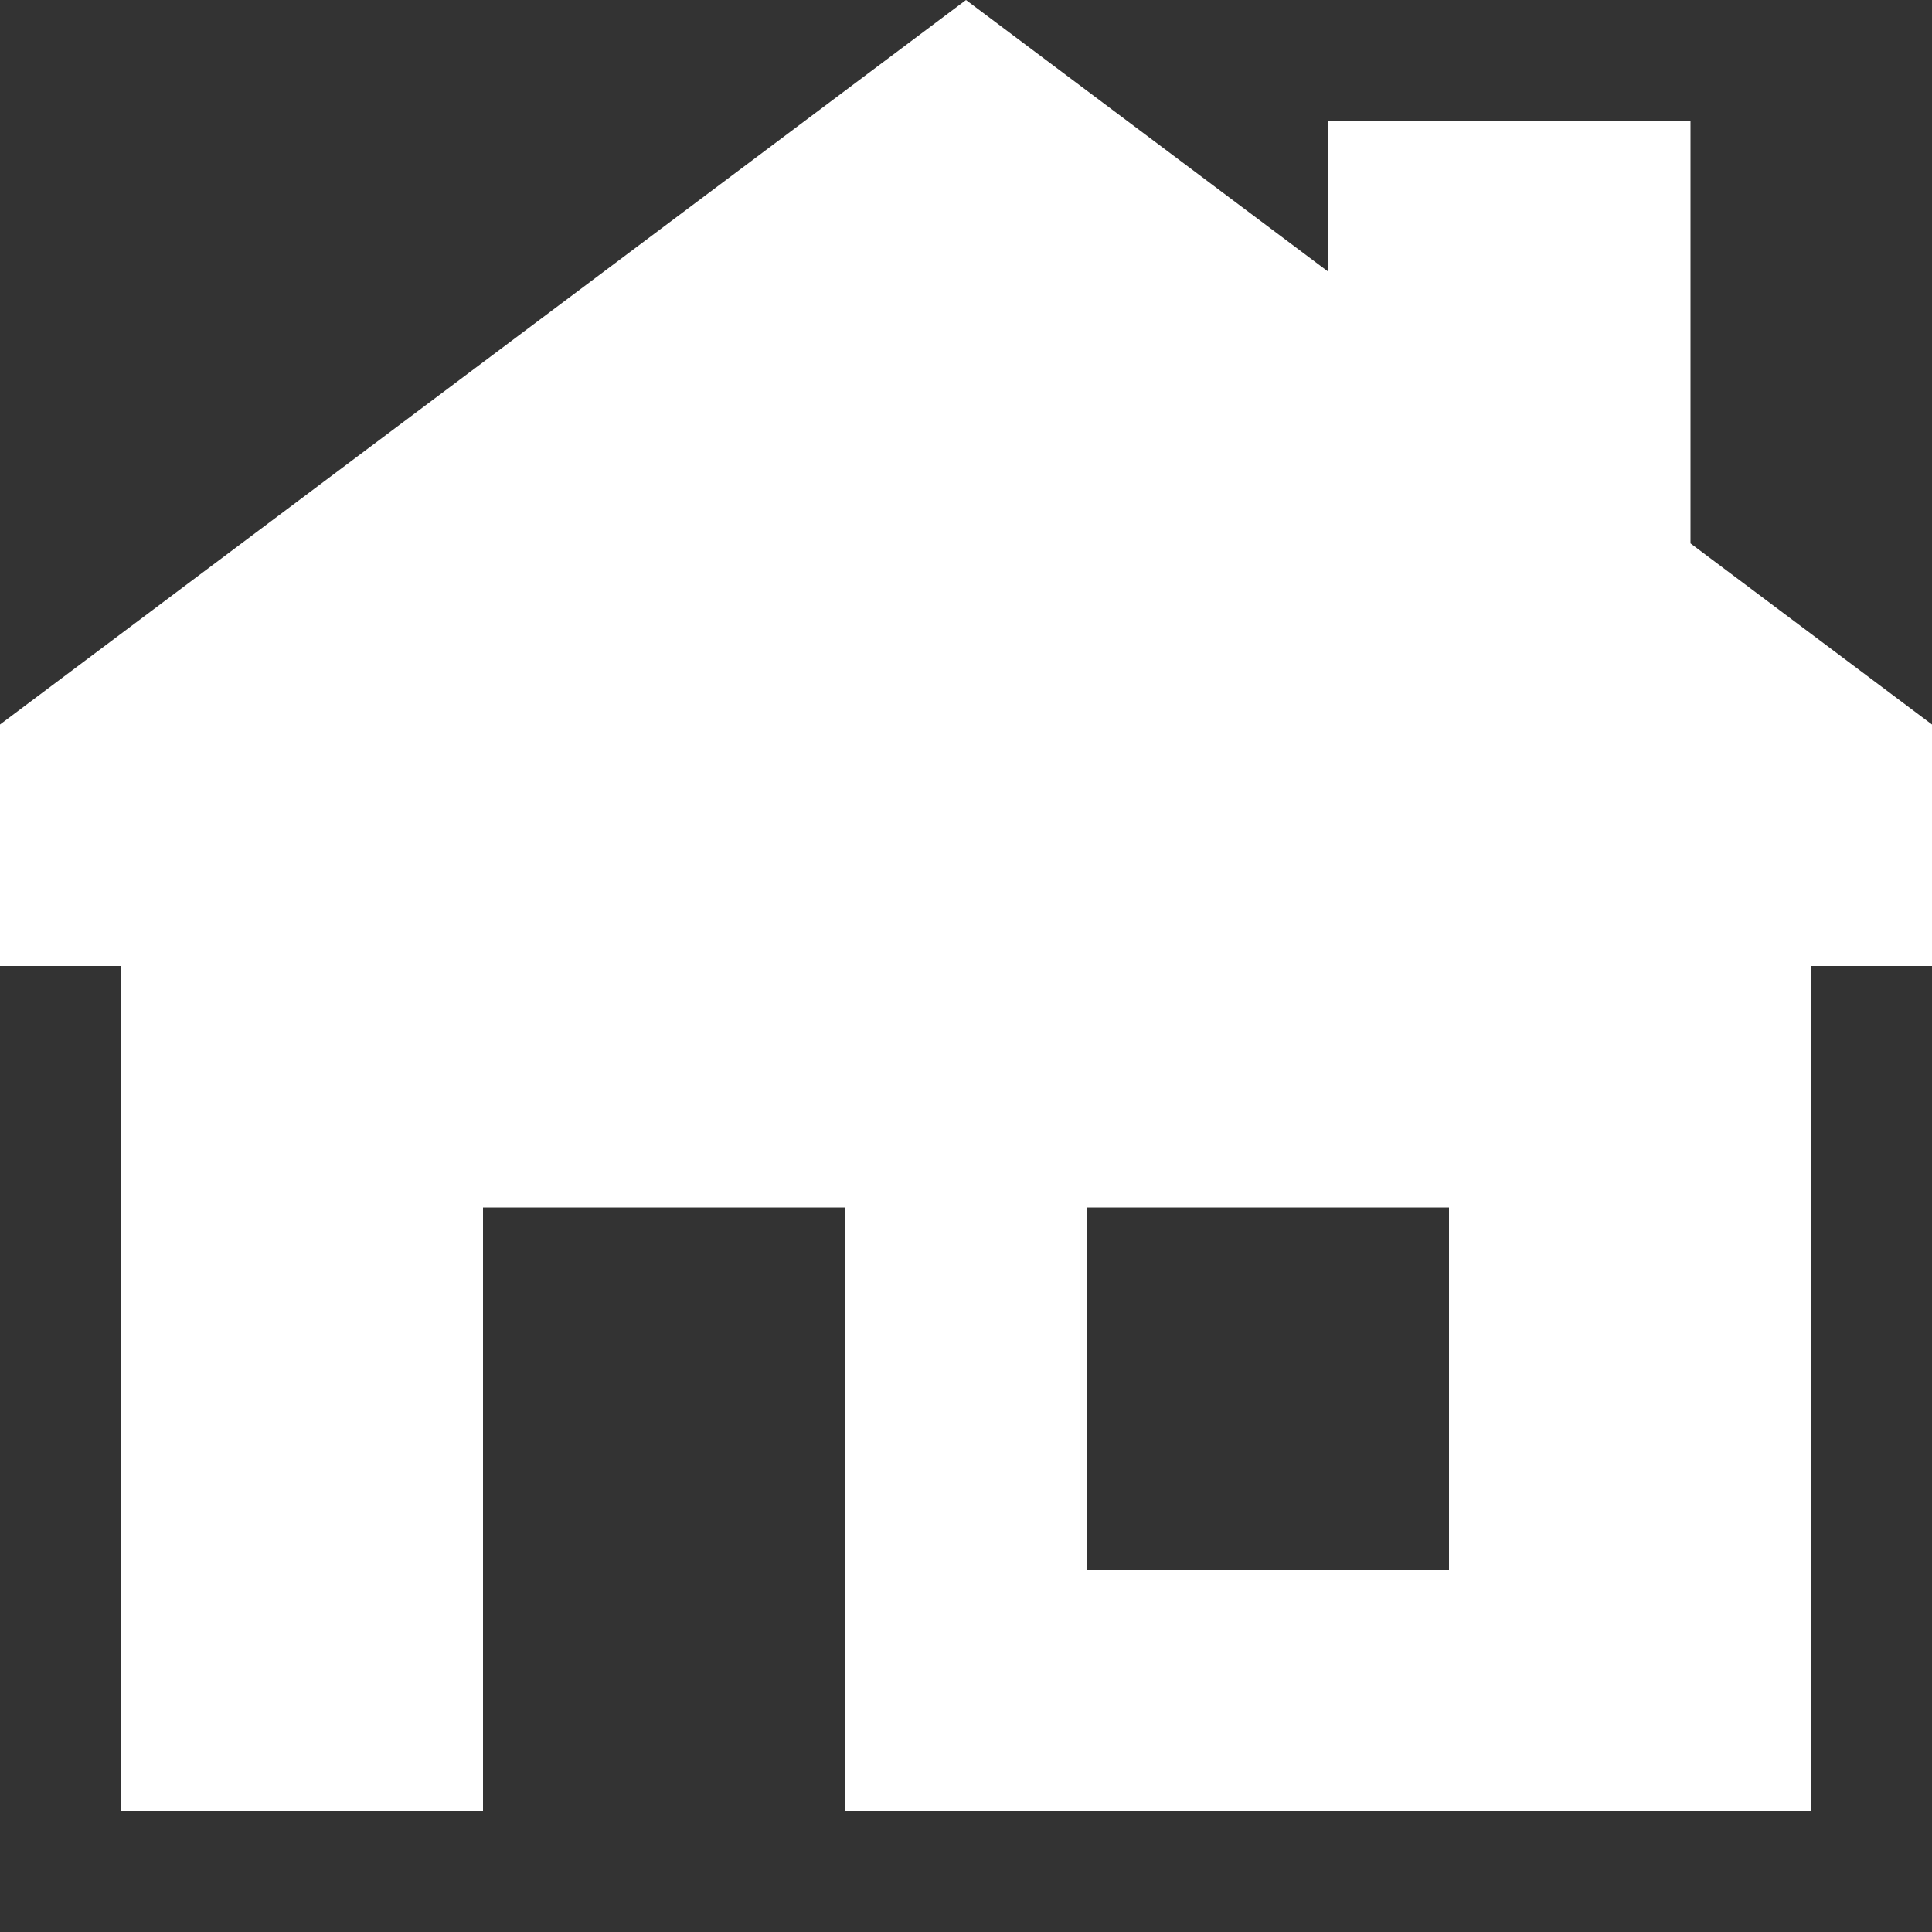 <svg width="24" height="24" viewBox="0 0 24 24" fill="none" xmlns="http://www.w3.org/2000/svg">
<rect x="0" y="0" width="24" height="24" fill="#333333" stroke="none"/>
<path fill-rule="evenodd" clip-rule="evenodd" d="M12 0L0 9V12H1.5V22.5H6V15H10.5V22.5H22.5V12H24V9L21 6.75V1.5H16.5V3.375L12 0ZM13.5 15H18V19.5H13.5V15Z" fill="white"/>
</svg>
